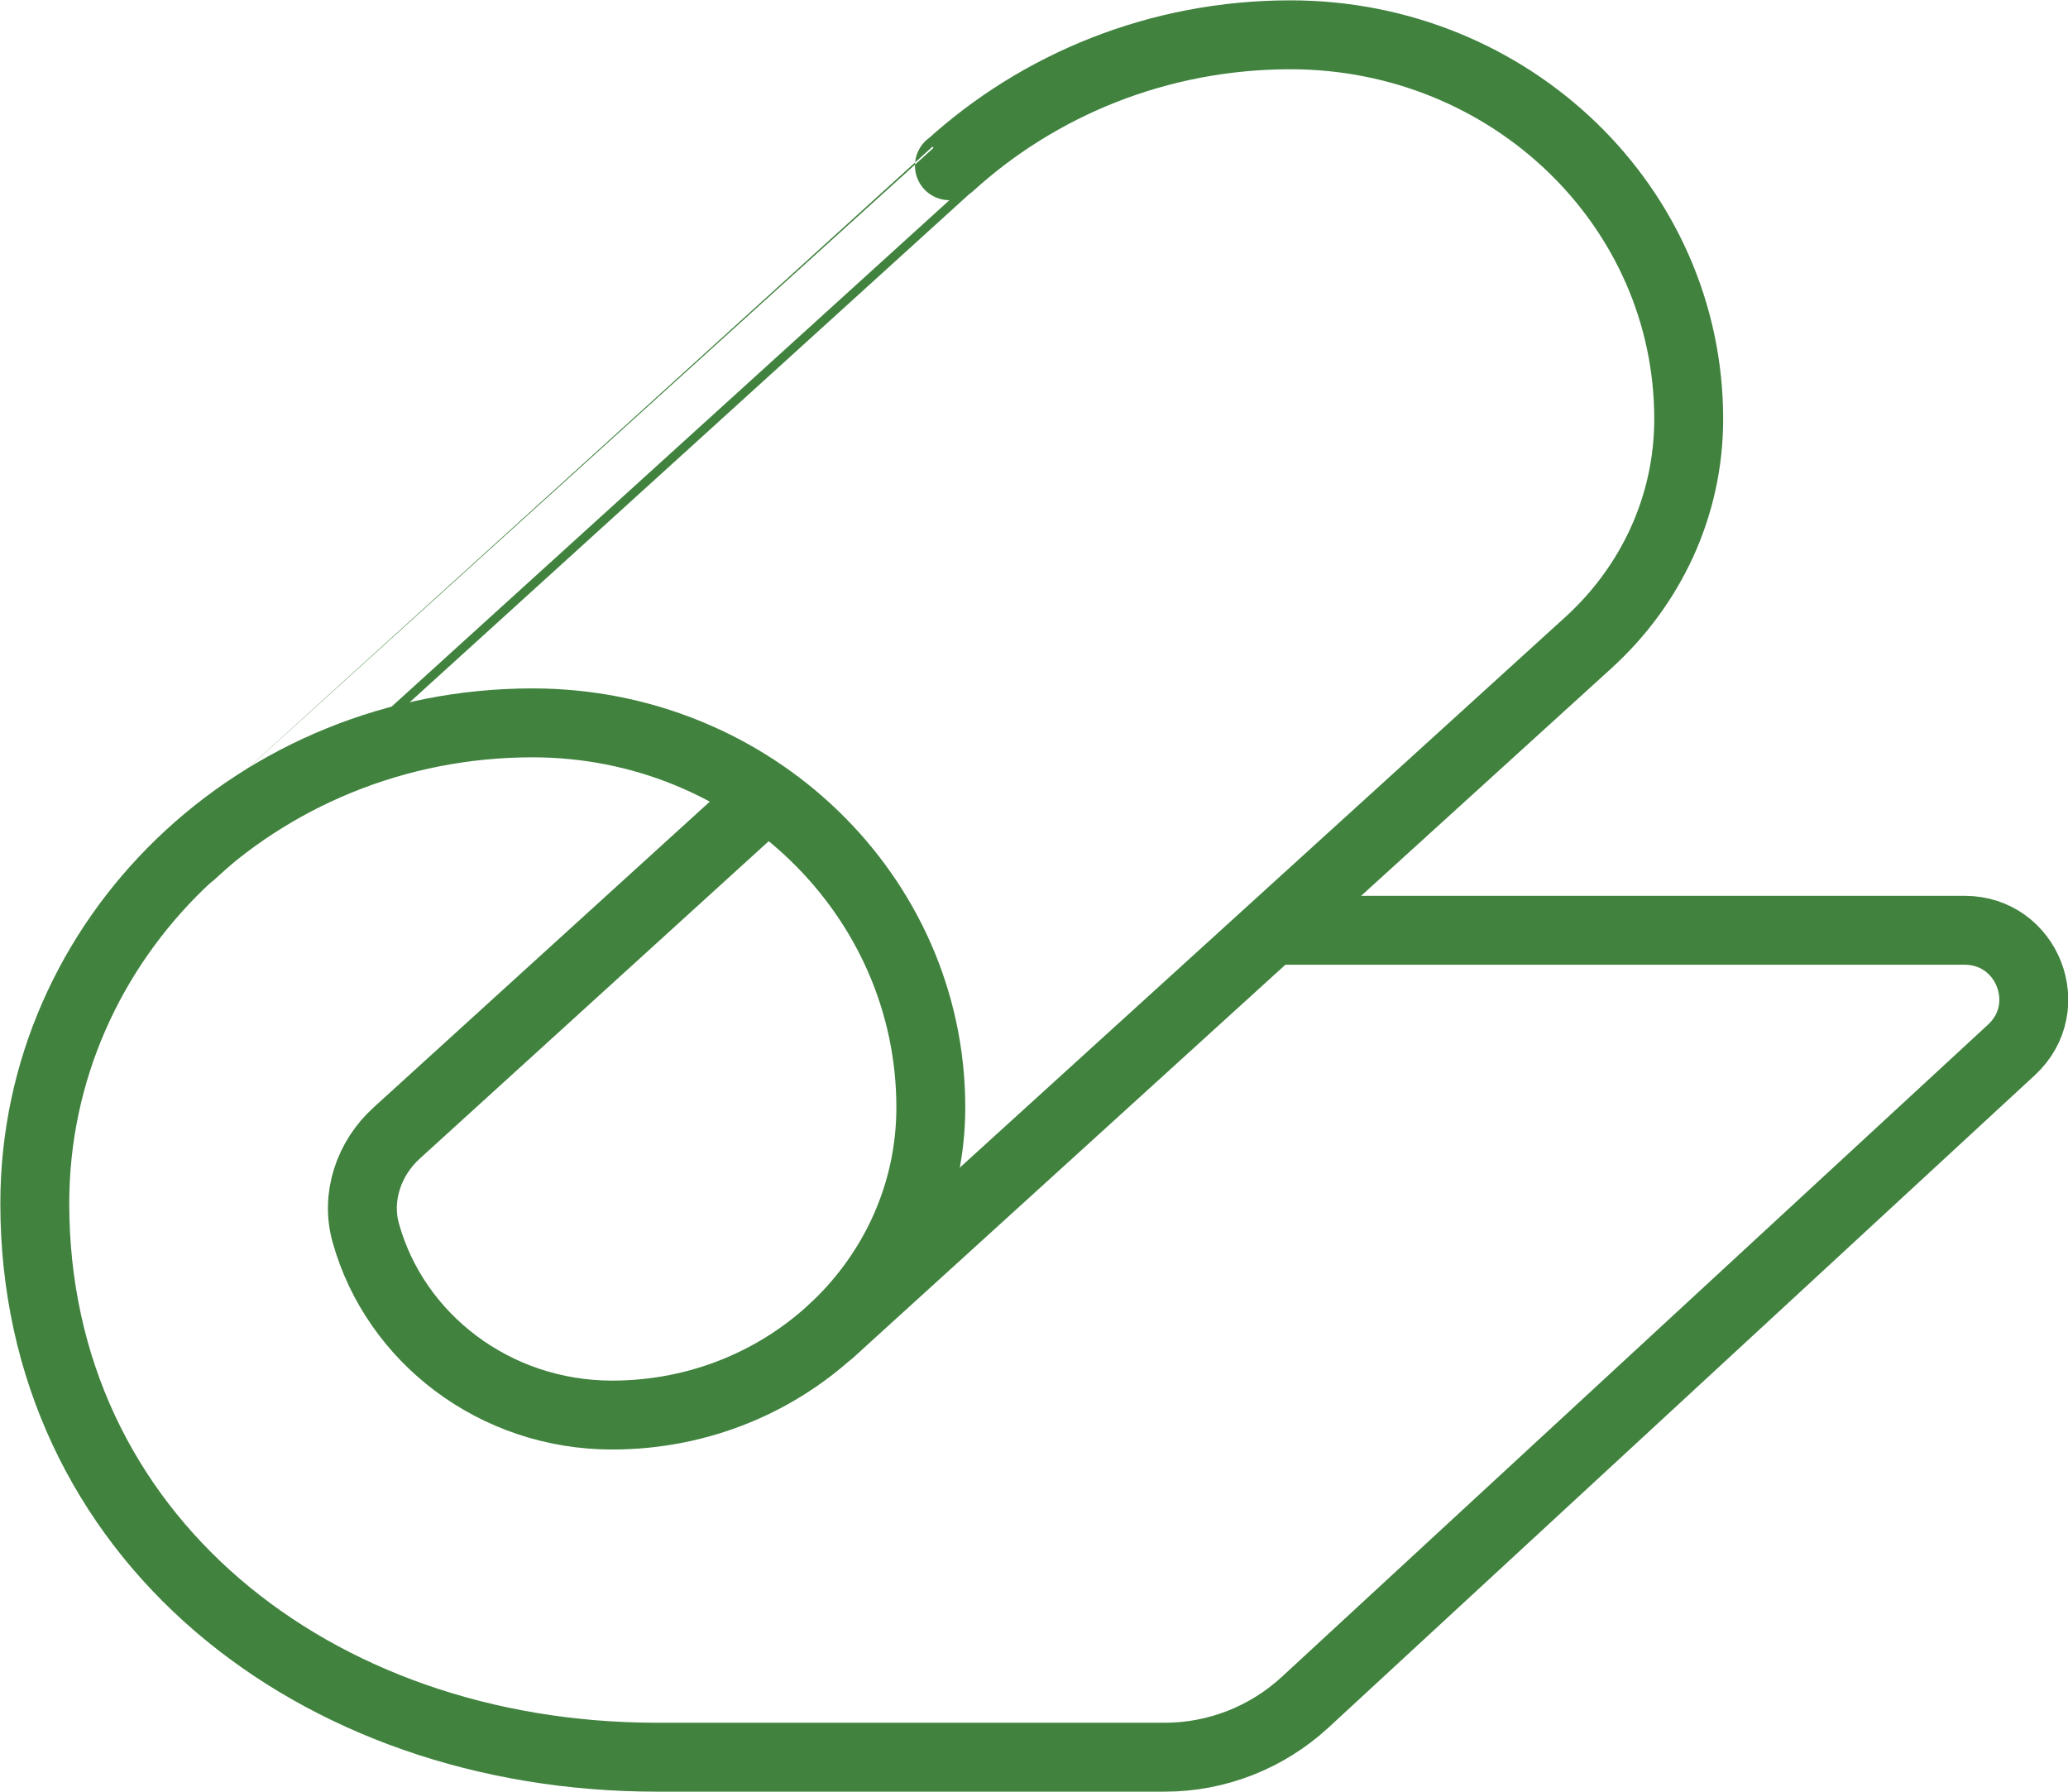 <?xml version="1.0" encoding="UTF-8"?>
<svg id="Layer_2" data-name="Layer 2" xmlns="http://www.w3.org/2000/svg" viewBox="0 0 60.03 52">
  <defs>
    <style>
      .cls-1 {
        fill: none;
        stroke: #40823e;
        stroke-linecap: round;
        stroke-linejoin: round;
        stroke-width: 2px;
      }
    </style>
  </defs>
  <g id="Layer_1-2" data-name="Layer 1">
    <g>
      <path class="cls-1" d="m24.11,38.65l22-20h0c1.79-1.63,2.91-3.93,2.91-6.49,0-6.16-5.17-11.15-11.56-11.15-3.83,0-7.31,1.45-9.89,3.8h-.01S5.55,24.79,5.55,24.79"/>
      <path class="cls-1" d="m22.24,23.13l-10.72,9.75c-.81.73-1.2,1.86-.9,2.91.85,3.04,3.73,5.28,7.15,5.28,5.11,0,9.25-4,9.25-8.93,0-6.16-5.18-11.16-11.56-11.16-7.98,0-14.45,6.24-14.45,13.95,0,9.63,8.09,16.07,18.06,16.07h14.74c1.51,0,2.96-.57,4.07-1.59l20.51-18.94c1.34-1.24.46-3.47-1.36-3.47h-20.01"/>
    </g>
  </g>
</svg>